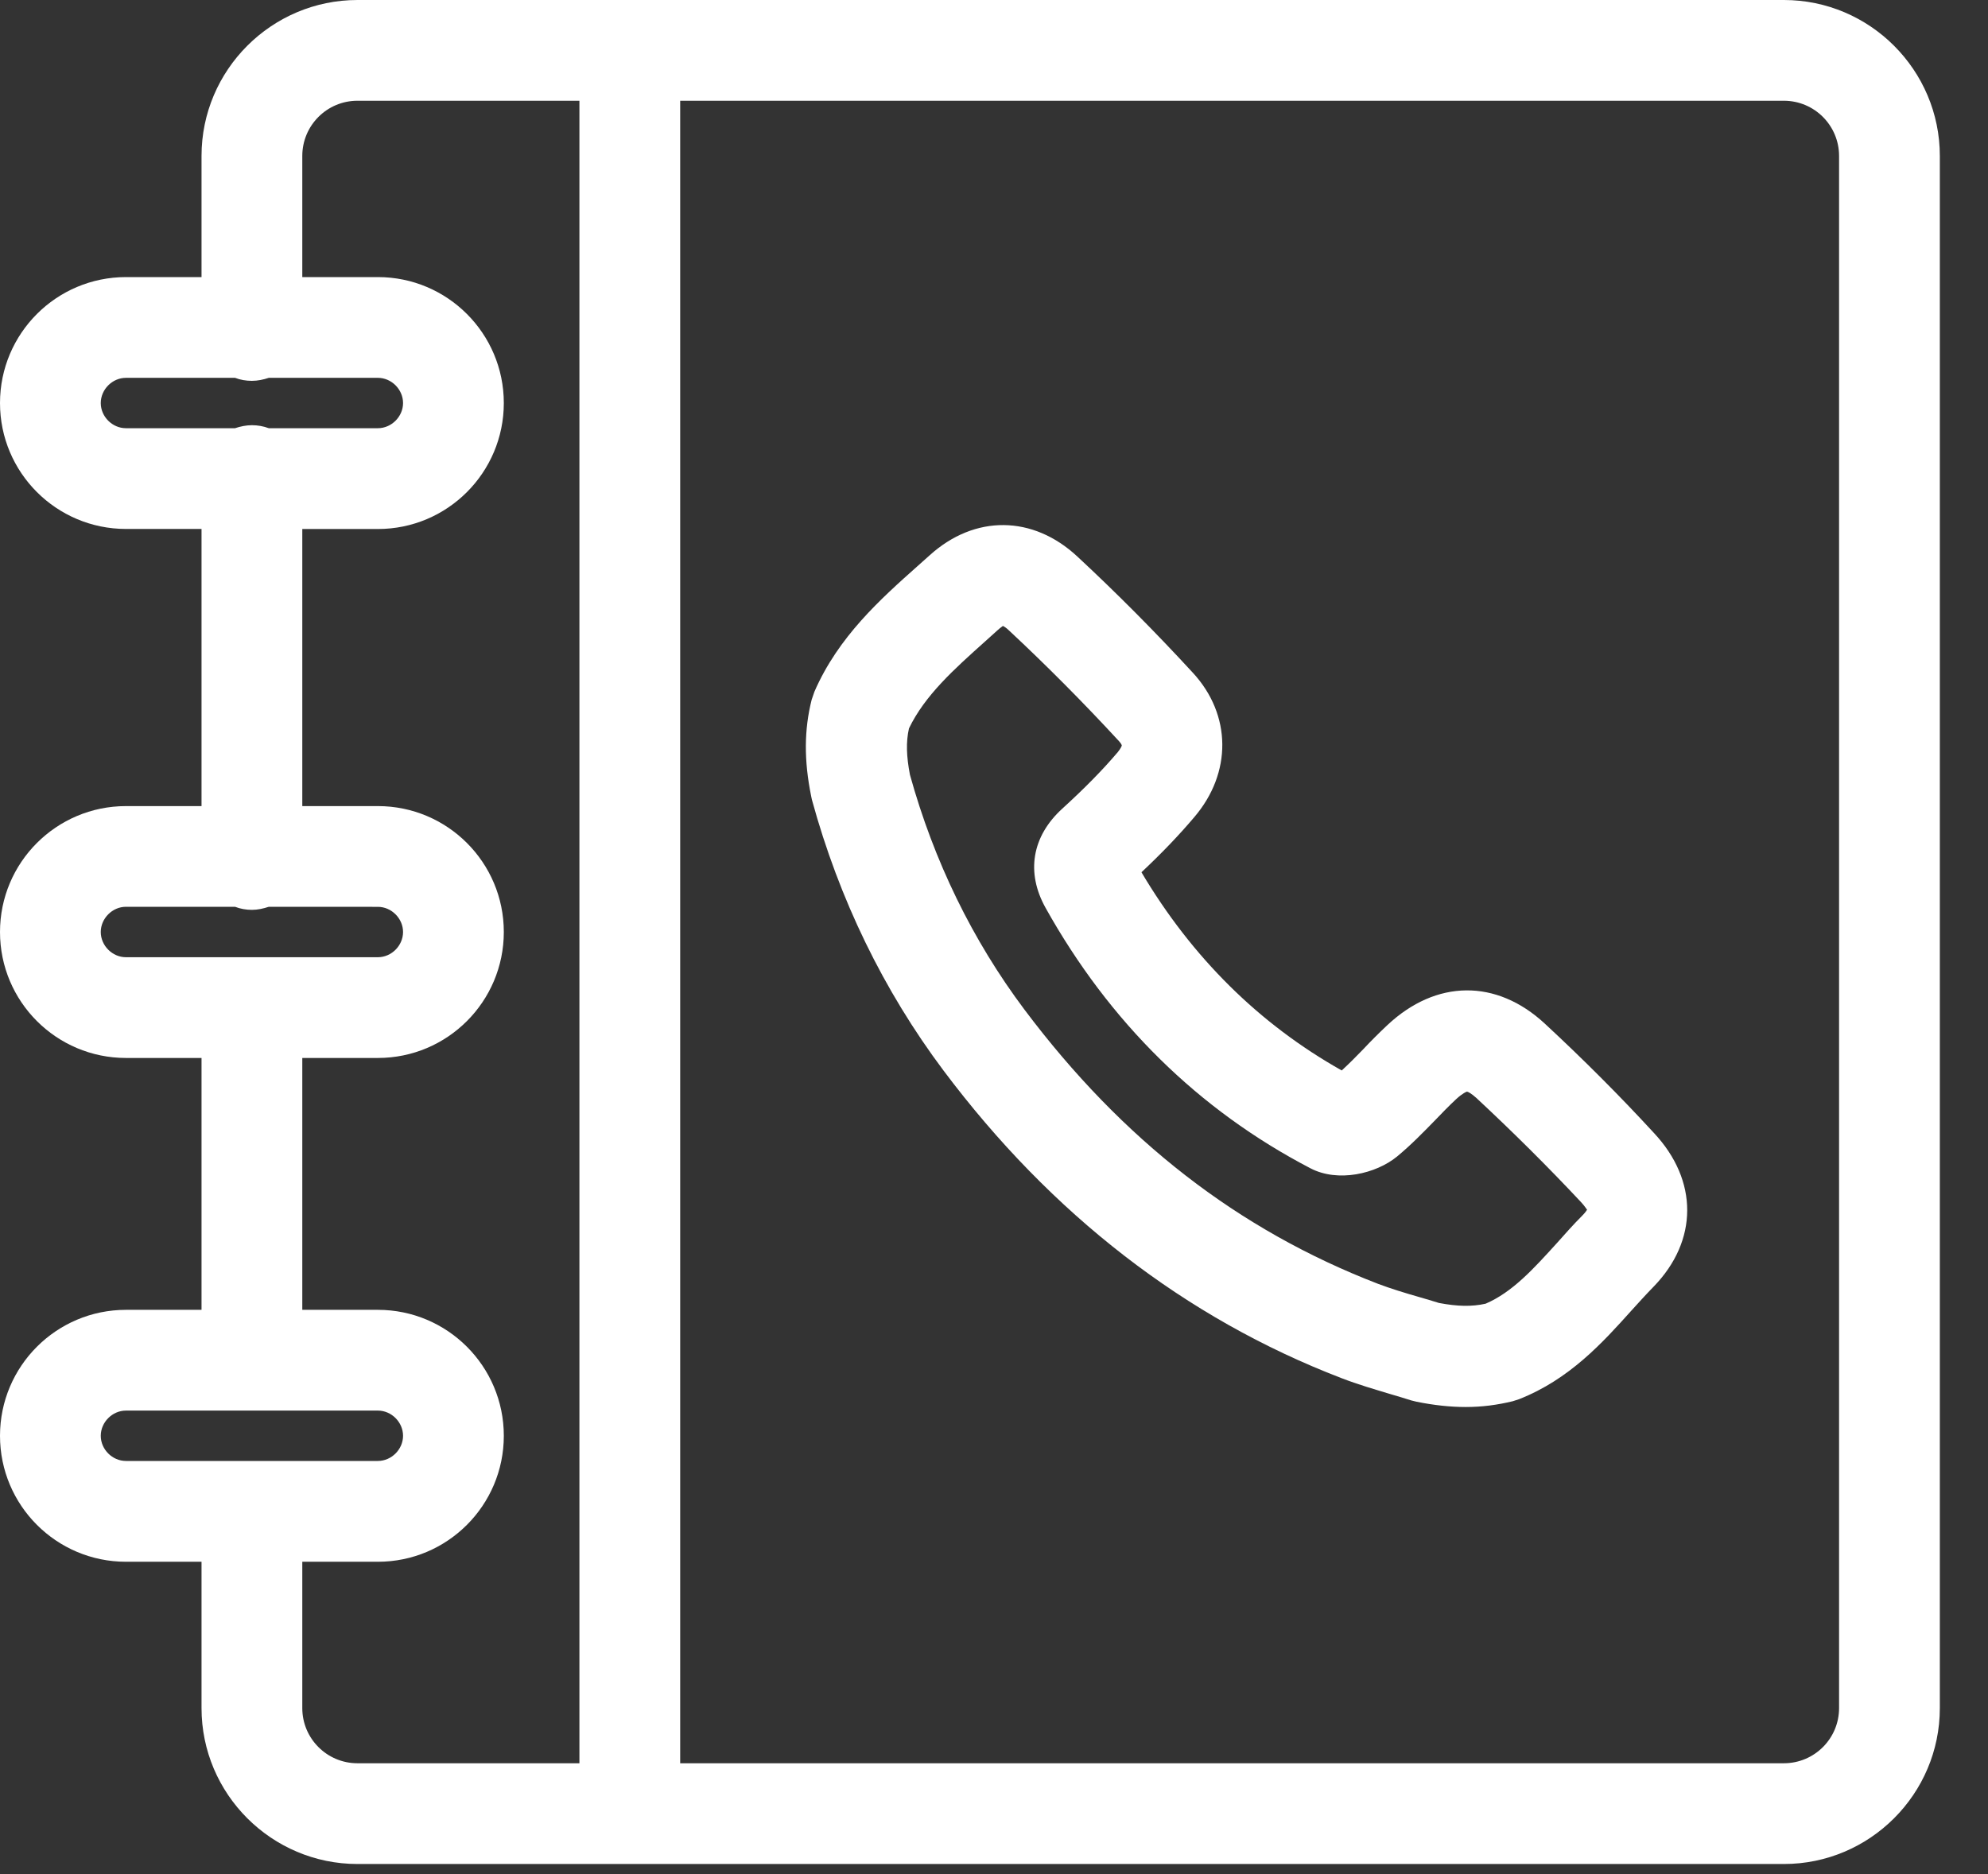 <?xml version="1.0" encoding="UTF-8"?> <svg xmlns="http://www.w3.org/2000/svg" width="35" height="33" viewBox="0 0 35 33" fill="none"><rect x="0" y="0" width="35" height="33" fill="#333333" stroke="none"/><path d="M31.407 0H6.294C4.781 0 3.548 1.233 3.548 2.745V4.879H2.218C0.993 4.879 0 5.873 0 7.097C0 8.321 0.993 9.314 2.218 9.314H3.548V14.194H2.218C0.993 14.194 0 15.187 0 16.411C0 17.636 0.993 18.629 2.218 18.629H3.548V23.064H2.218C0.993 23.064 0 24.058 0 25.282C0 26.506 0.993 27.5 2.218 27.5H3.548V30.077C3.548 31.589 4.781 32.822 6.294 32.822H31.407C32.919 32.822 34.152 31.589 34.152 30.077V2.746C34.152 1.234 32.919 0 31.407 0V0ZM2.217 7.54C1.978 7.54 1.774 7.337 1.774 7.097C1.774 6.857 1.978 6.653 2.217 6.653H4.138C4.231 6.689 4.333 6.706 4.435 6.706C4.537 6.706 4.639 6.684 4.732 6.653H6.653C6.892 6.653 7.096 6.857 7.096 7.097C7.096 7.336 6.892 7.54 6.653 7.54H4.732C4.639 7.505 4.537 7.487 4.435 7.487C4.333 7.487 4.231 7.509 4.138 7.54H2.217ZM2.217 16.855C1.978 16.855 1.774 16.651 1.774 16.411C1.774 16.172 1.978 15.967 2.217 15.967H4.138C4.231 16.003 4.333 16.021 4.435 16.021C4.537 16.021 4.639 15.998 4.732 15.967L6.653 15.968C6.892 15.968 7.096 16.172 7.096 16.411C7.096 16.651 6.892 16.855 6.653 16.855L2.217 16.855ZM2.217 25.725C1.978 25.725 1.774 25.522 1.774 25.282C1.774 25.042 1.978 24.838 2.217 24.838H6.653C6.892 24.838 7.096 25.042 7.096 25.282C7.096 25.521 6.892 25.725 6.653 25.725H2.217ZM10.201 31.048H6.293C5.757 31.048 5.322 30.613 5.322 30.077V27.5H6.653C7.877 27.5 8.87 26.506 8.87 25.282C8.87 24.058 7.877 23.064 6.653 23.064H5.322V18.629H6.653C7.877 18.629 8.87 17.636 8.87 16.411C8.87 15.187 7.877 14.194 6.653 14.194H5.322V9.315H6.653C7.877 9.315 8.87 8.321 8.87 7.097C8.87 5.873 7.877 4.879 6.653 4.879H5.322V2.746C5.322 2.209 5.757 1.774 6.293 1.774L10.201 1.774V31.048ZM32.378 30.077C32.378 30.613 31.943 31.048 31.406 31.048L11.975 31.048V1.774H31.406C31.943 1.774 32.378 2.209 32.378 2.746V30.077Z" fill="white"></path><path d="M27.197 18.024C26.345 17.235 25.285 17.244 24.425 18.051C24.279 18.188 24.137 18.33 23.999 18.477C23.871 18.61 23.747 18.734 23.622 18.849C22.172 18.033 20.987 16.862 20.096 15.359C20.447 15.03 20.753 14.711 21.023 14.392C21.693 13.611 21.684 12.586 21.001 11.846C20.344 11.132 19.661 10.444 18.969 9.801C18.184 9.069 17.16 9.06 16.366 9.779L16.153 9.969C15.501 10.55 14.76 11.211 14.339 12.178L14.29 12.32C14.157 12.848 14.153 13.389 14.281 14.019L14.294 14.081C14.773 15.833 15.554 17.439 16.61 18.849C18.512 21.386 20.868 23.209 23.613 24.265C23.91 24.38 24.203 24.464 24.483 24.549C24.602 24.584 24.722 24.619 24.846 24.659L24.939 24.682C25.245 24.744 25.534 24.775 25.805 24.775C26.093 24.775 26.363 24.739 26.634 24.673L26.745 24.637C27.632 24.287 28.213 23.644 28.723 23.076C28.852 22.934 28.98 22.792 29.114 22.655C29.898 21.847 29.903 20.787 29.118 19.949C28.515 19.293 27.867 18.645 27.197 18.024L27.197 18.024ZM27.854 21.408C27.703 21.559 27.561 21.719 27.419 21.879C26.997 22.344 26.629 22.752 26.155 22.956C25.911 23.01 25.663 23.005 25.334 22.943C25.219 22.908 25.104 22.872 24.993 22.841C24.731 22.766 24.487 22.691 24.261 22.606C21.8 21.657 19.764 20.078 18.038 17.78C17.12 16.556 16.442 15.163 16.02 13.642C15.958 13.318 15.949 13.065 16.003 12.826C16.282 12.245 16.797 11.784 17.342 11.296L17.564 11.096C17.621 11.043 17.661 11.025 17.653 11.021C17.666 11.025 17.71 11.047 17.768 11.105C18.424 11.717 19.076 12.373 19.702 13.052C19.742 13.096 19.75 13.123 19.75 13.123C19.75 13.136 19.733 13.176 19.68 13.243C19.405 13.567 19.085 13.89 18.7 14.241C18.167 14.729 18.061 15.363 18.407 15.984C19.533 18.002 21.104 19.546 23.068 20.57C23.556 20.827 24.226 20.667 24.594 20.366C24.847 20.157 25.065 19.931 25.273 19.718C25.392 19.594 25.512 19.47 25.641 19.35C25.747 19.253 25.818 19.222 25.827 19.222C25.84 19.222 25.898 19.248 25.991 19.332C26.63 19.927 27.251 20.543 27.832 21.164C27.912 21.248 27.938 21.306 27.942 21.297C27.942 21.302 27.916 21.346 27.854 21.408Z" fill="white"></path></svg> 